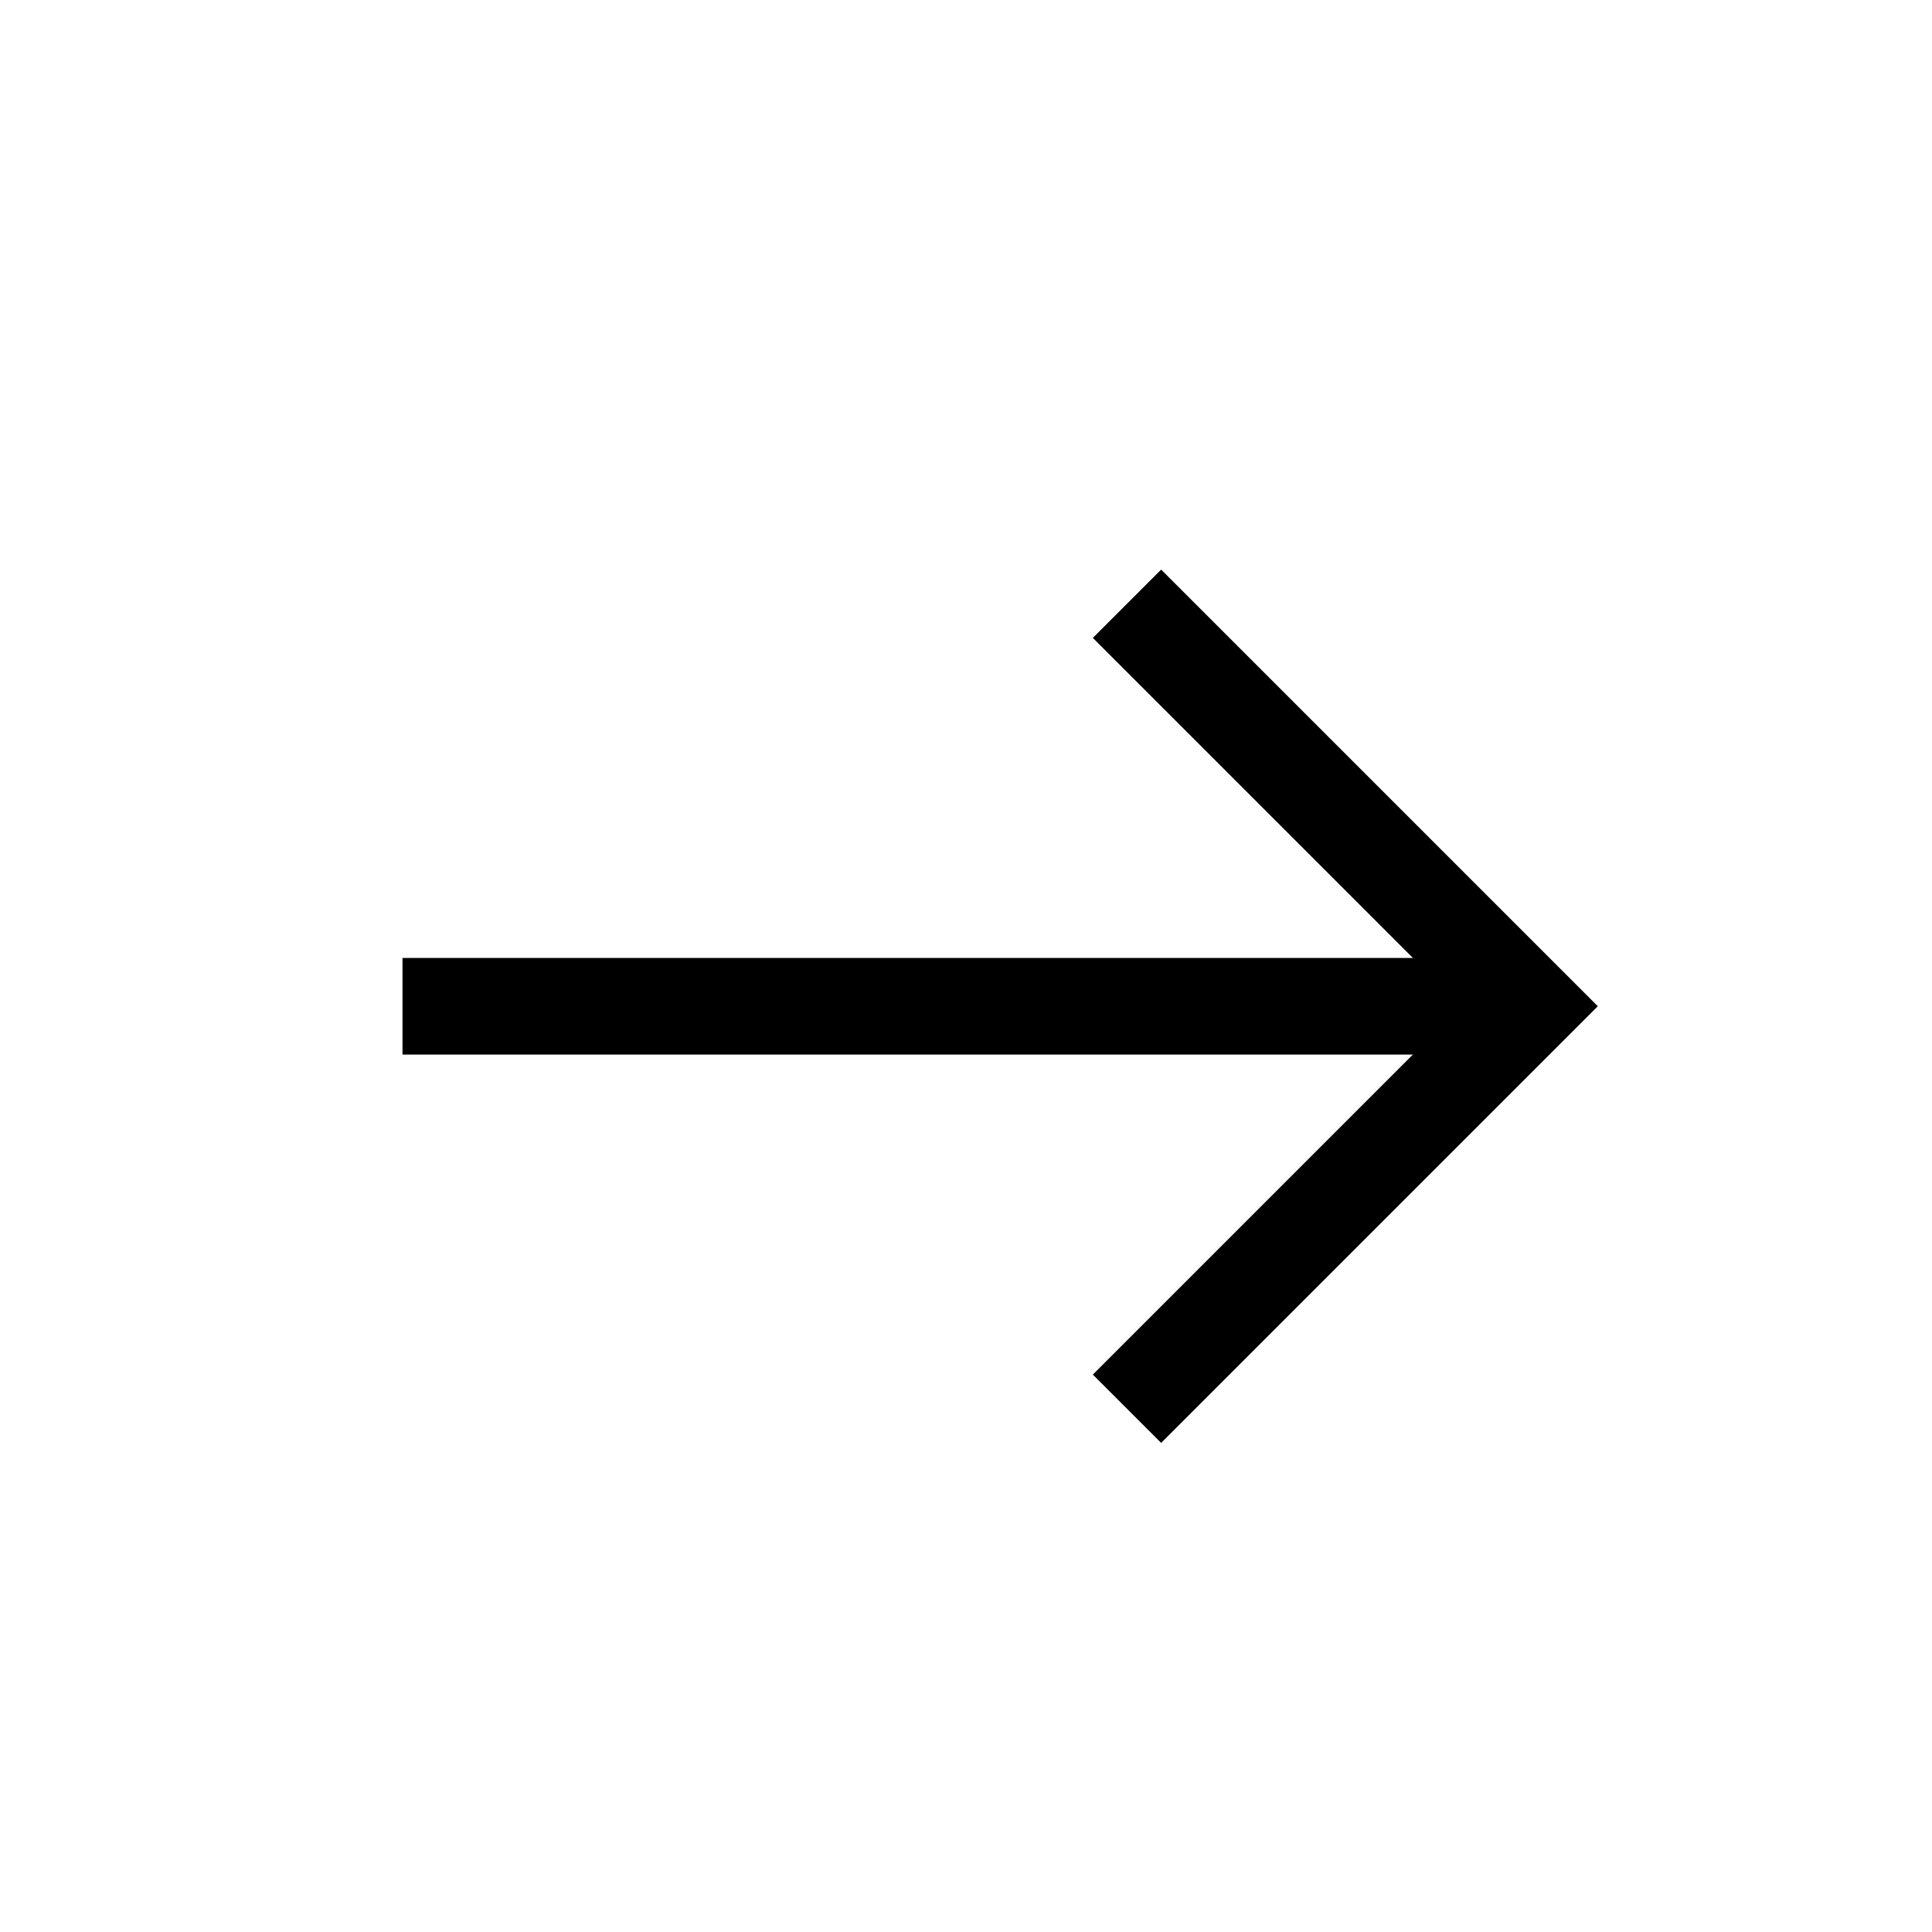 <svg id="Component_4_1" data-name="Component 4 – 1" xmlns="http://www.w3.org/2000/svg" width="24" height="24" viewBox="0 0 24 24">
  <rect id="Rectangle_1203" data-name="Rectangle 1203" width="24" height="24" fill="none"/>
  <g id="arrow-right">
    <line id="Line_3" data-name="Line 3" x2="14" transform="translate(5 12.5)" fill="none" stroke="#000" stroke-linejoin="round" stroke-width="1.2"/>
    <path id="Path_15" data-name="Path 15" d="M14,7l5,5-5,5" transform="translate(0 0.5)" fill="none" stroke="#000" stroke-width="1.2"/>
  </g>
</svg>
